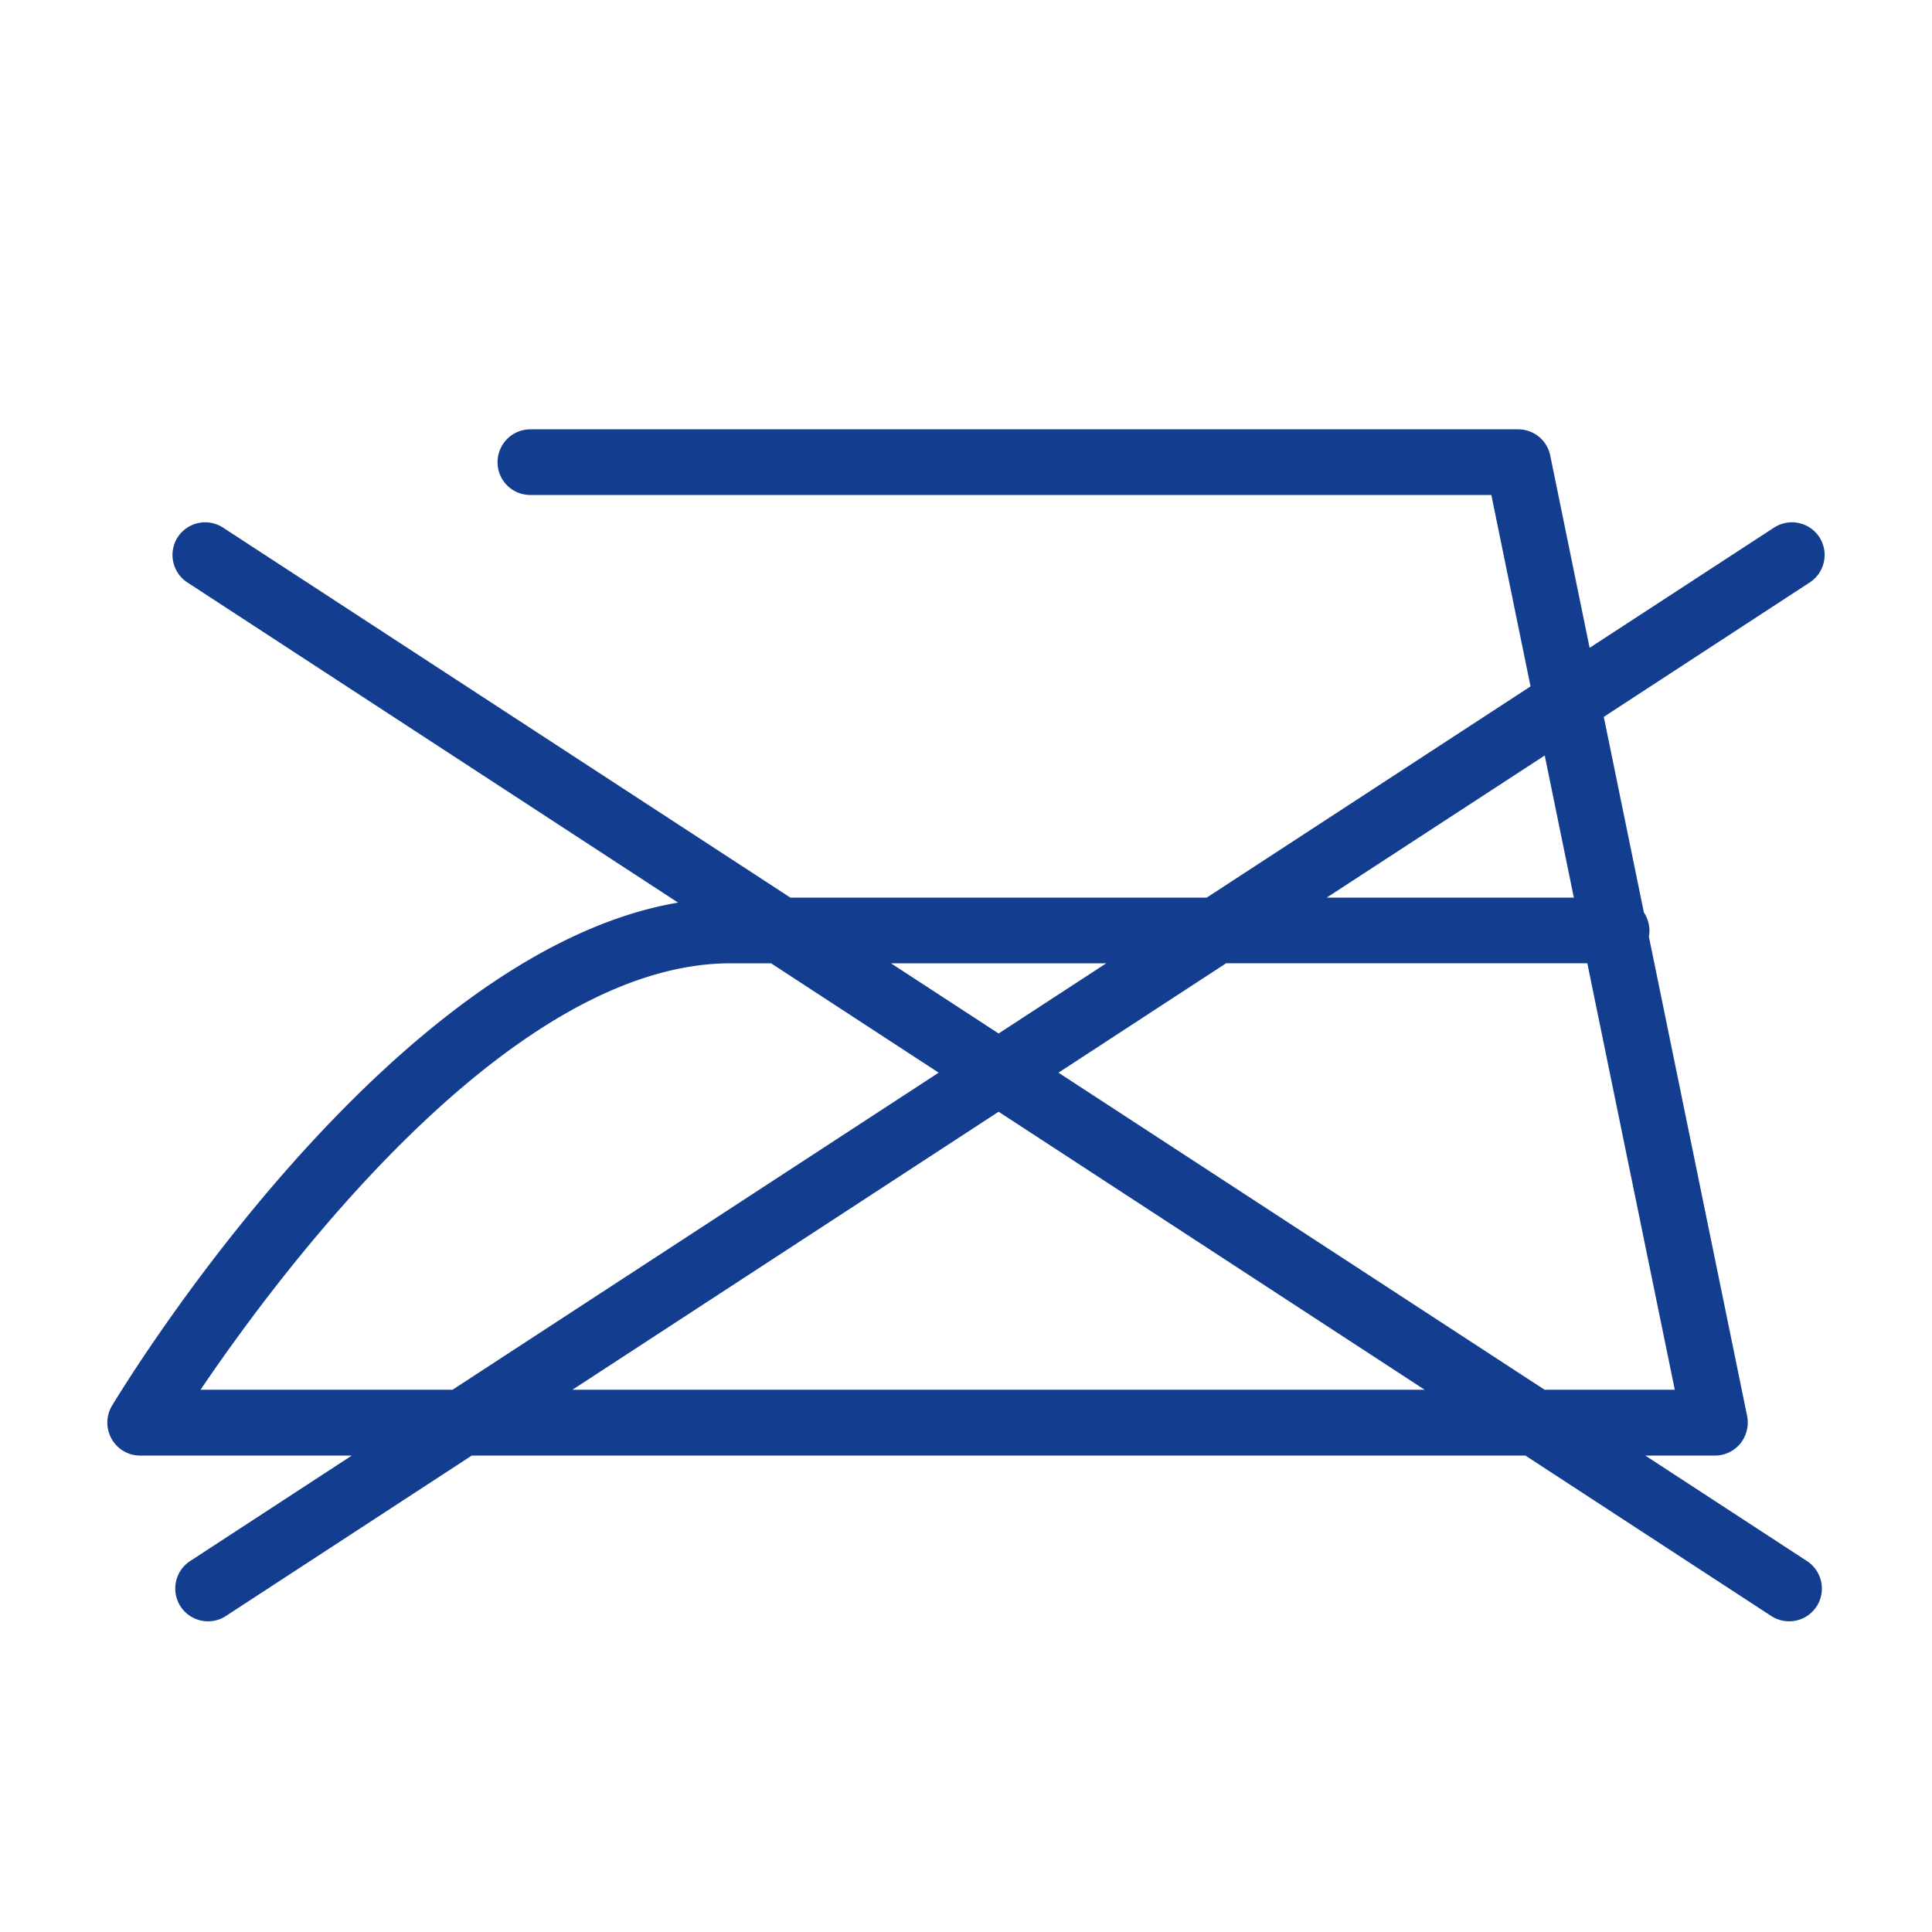 <svg xmlns="http://www.w3.org/2000/svg" width="60" height="60" fill="none"><path d="M17.778 43.16l13.235-8.634 13.231 8.634H17.778zm-11.55 0c2.566-3.788 9.647-13.244 16.464-13.244h1.254l5.205 3.397-15.097 9.847H6.228zm28.128-13.244l-3.343 2.18-3.343-2.18h6.686zm13.617-6.454l.904 4.415h-7.676l6.772-4.415zm4.038 19.698h-4.042l-15.097-9.847 5.205-3.397h11.219l2.716 13.244zm-.913 2.044h2.162a1.02 1.02 0 0 0 .79-.377 1.04 1.04 0 0 0 .209-.849l-3.052-14.893c.014-.063.018-.123.018-.186a1.03 1.03 0 0 0-.173-.563l-1.245-6.073 6.395-4.174a1.02 1.02 0 0 0 .3-1.408 1.02 1.02 0 0 0-1.408-.295l-5.727 3.733-1.222-5.968c-.095-.477-.513-.818-.999-.818H16.47a1.02 1.02 0 0 0-1.018 1.022c0 .563.454 1.017 1.018 1.017h29.845l1.217 5.945-10.056 6.559H24.546L6.928 16.386a1.02 1.02 0 0 0-1.408.295 1.02 1.02 0 0 0 .3 1.408l15.238 9.942C12.042 29.566 3.844 43.051 3.476 43.66c-.186.313-.191.704-.009 1.026s.518.518.886.518h6.572l-5.019 3.275a1.02 1.02 0 0 0-.3 1.408c.309.477.945.604 1.408.3l7.635-4.982h32.725l7.635 4.982c.168.109.363.164.554.164.332 0 .654-.159.854-.463a1.02 1.02 0 0 0-.3-1.408l-5.019-3.275z" fill="#133e8f"/></svg>